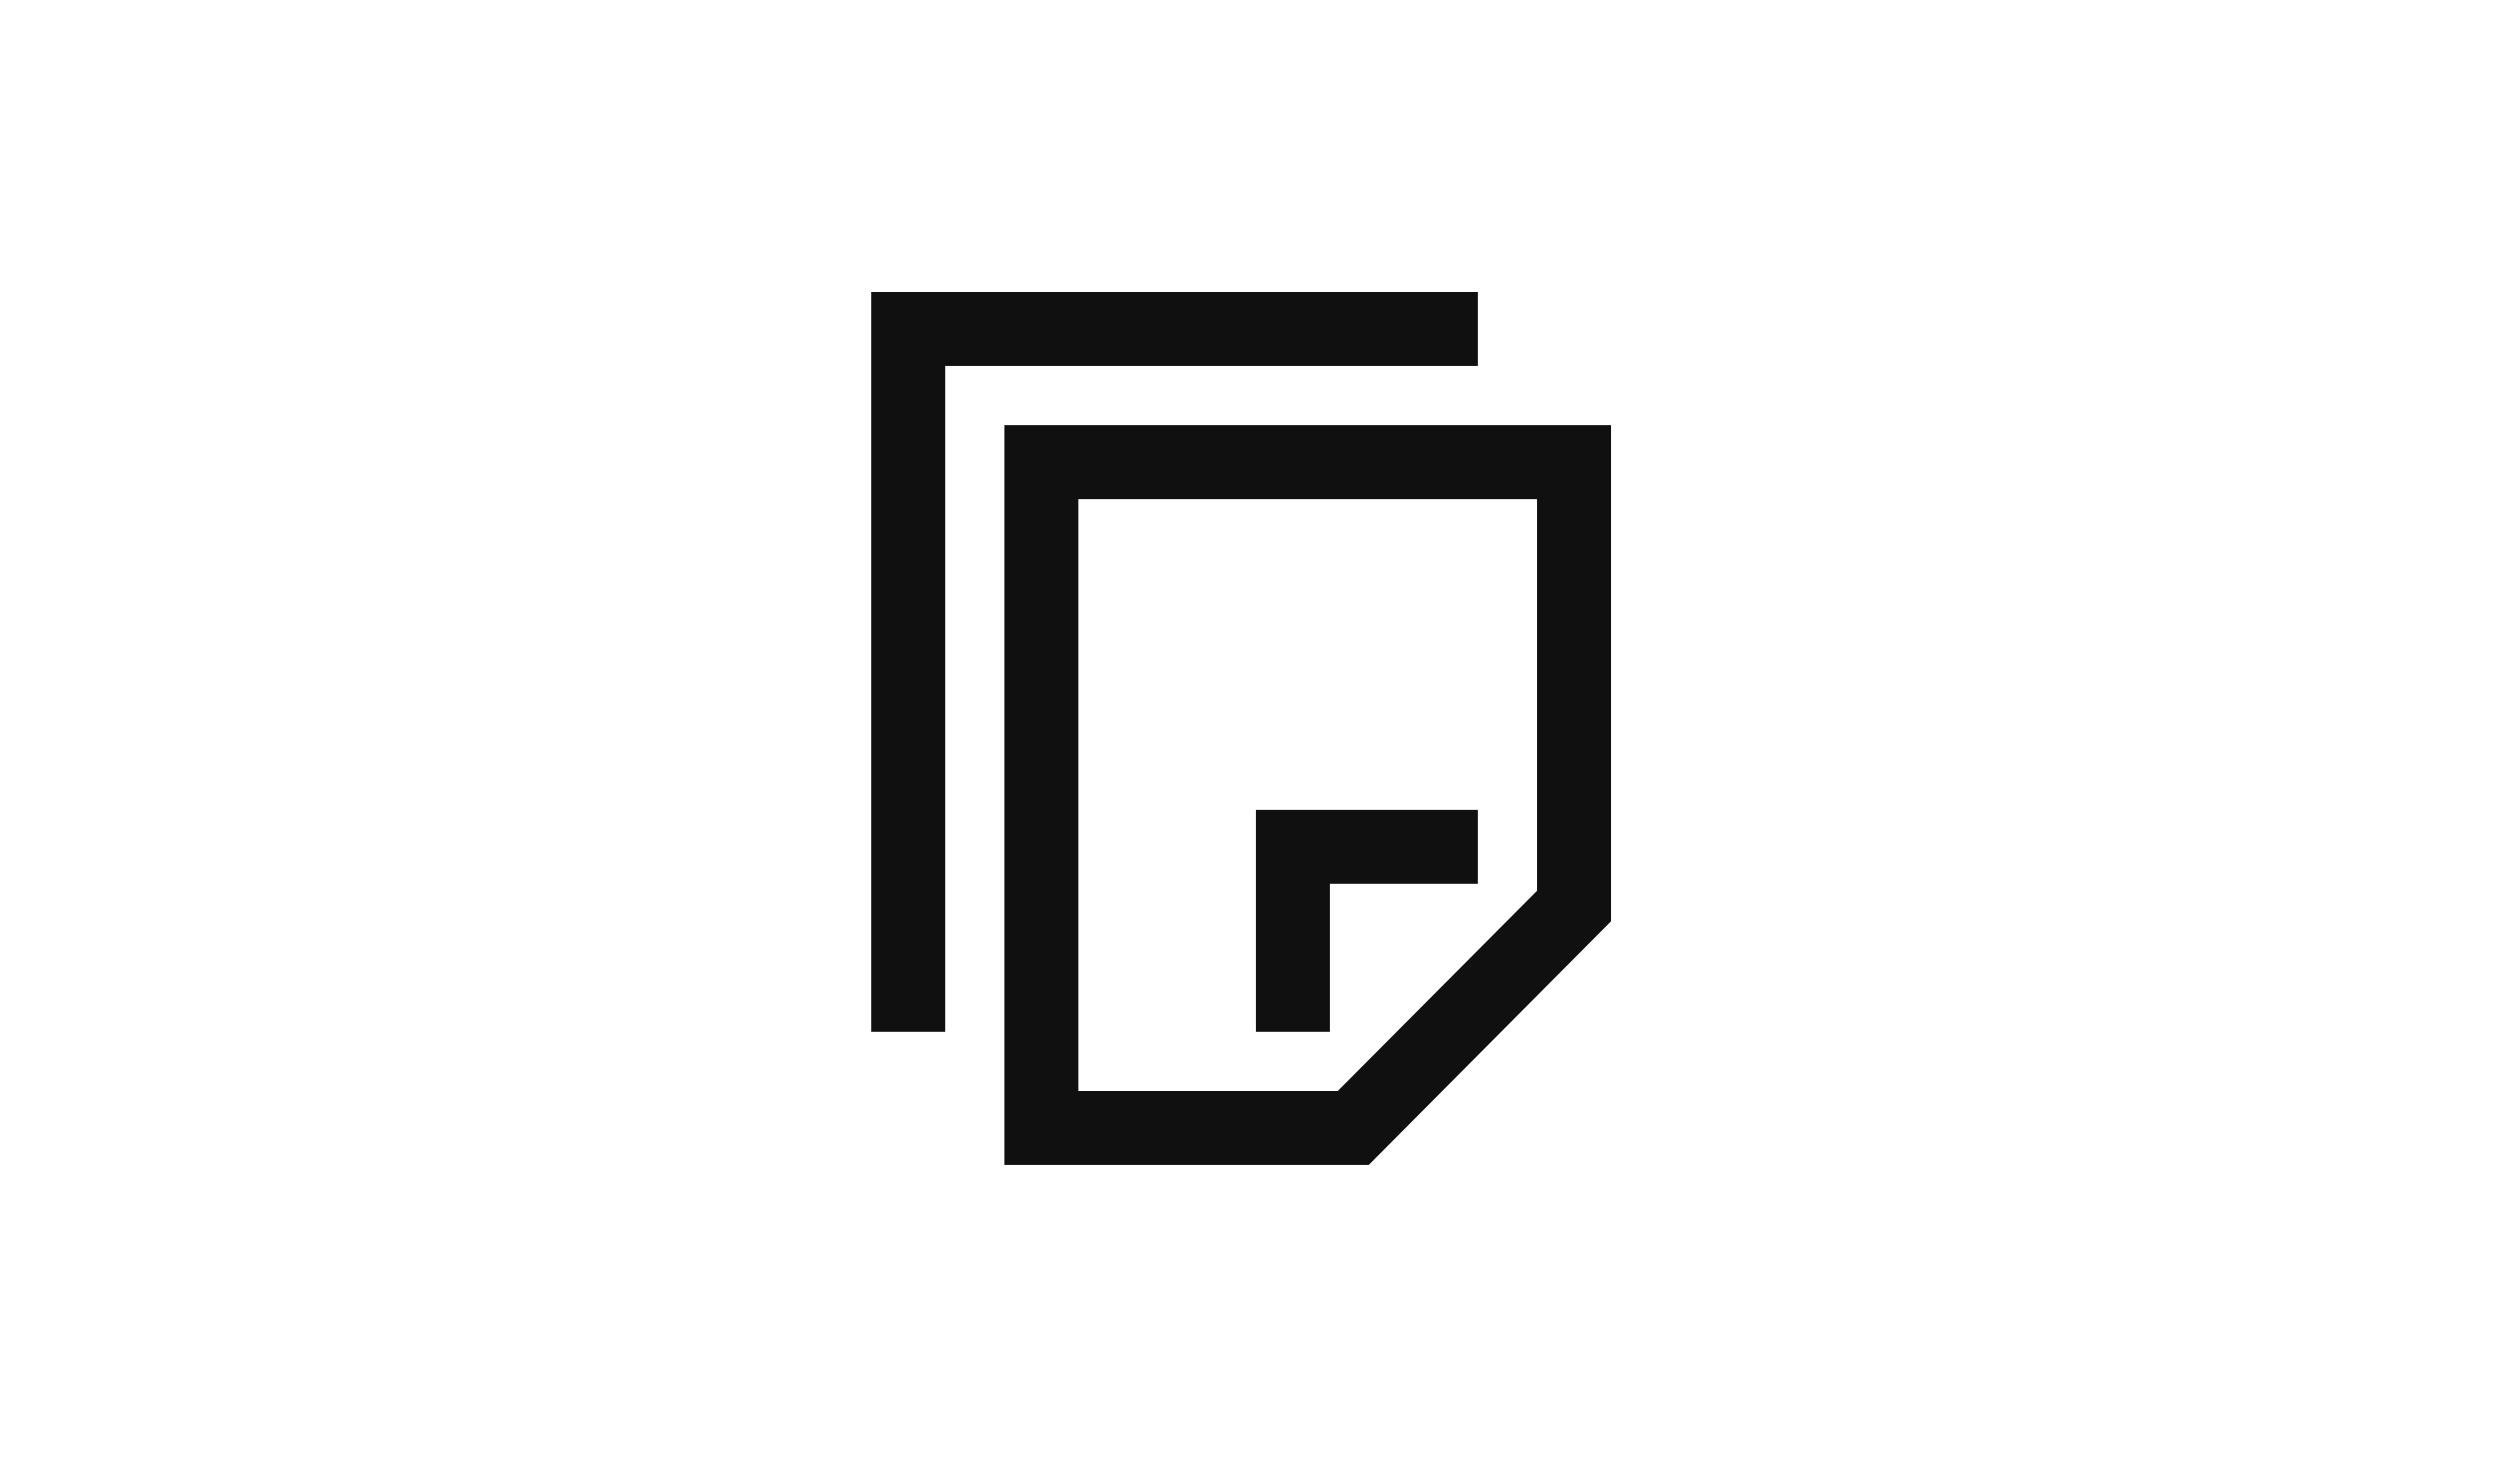 <svg width="240" height="140" viewBox="0 0 240 140" fill="none" xmlns="http://www.w3.org/2000/svg">
<path fill-rule="evenodd" clip-rule="evenodd" d="M96.421 40.813H154.659V88.443L131.399 111.836H96.421V40.813ZM147.557 85.513V47.916H103.523V104.734H128.425L147.557 85.513ZM127.671 84.847V99.052H120.568V77.745H141.875V84.847H127.671ZM141.875 28.029V35.131H90.739V99.052H83.636V28.029H141.875Z" fill="#101010"/>
</svg>
